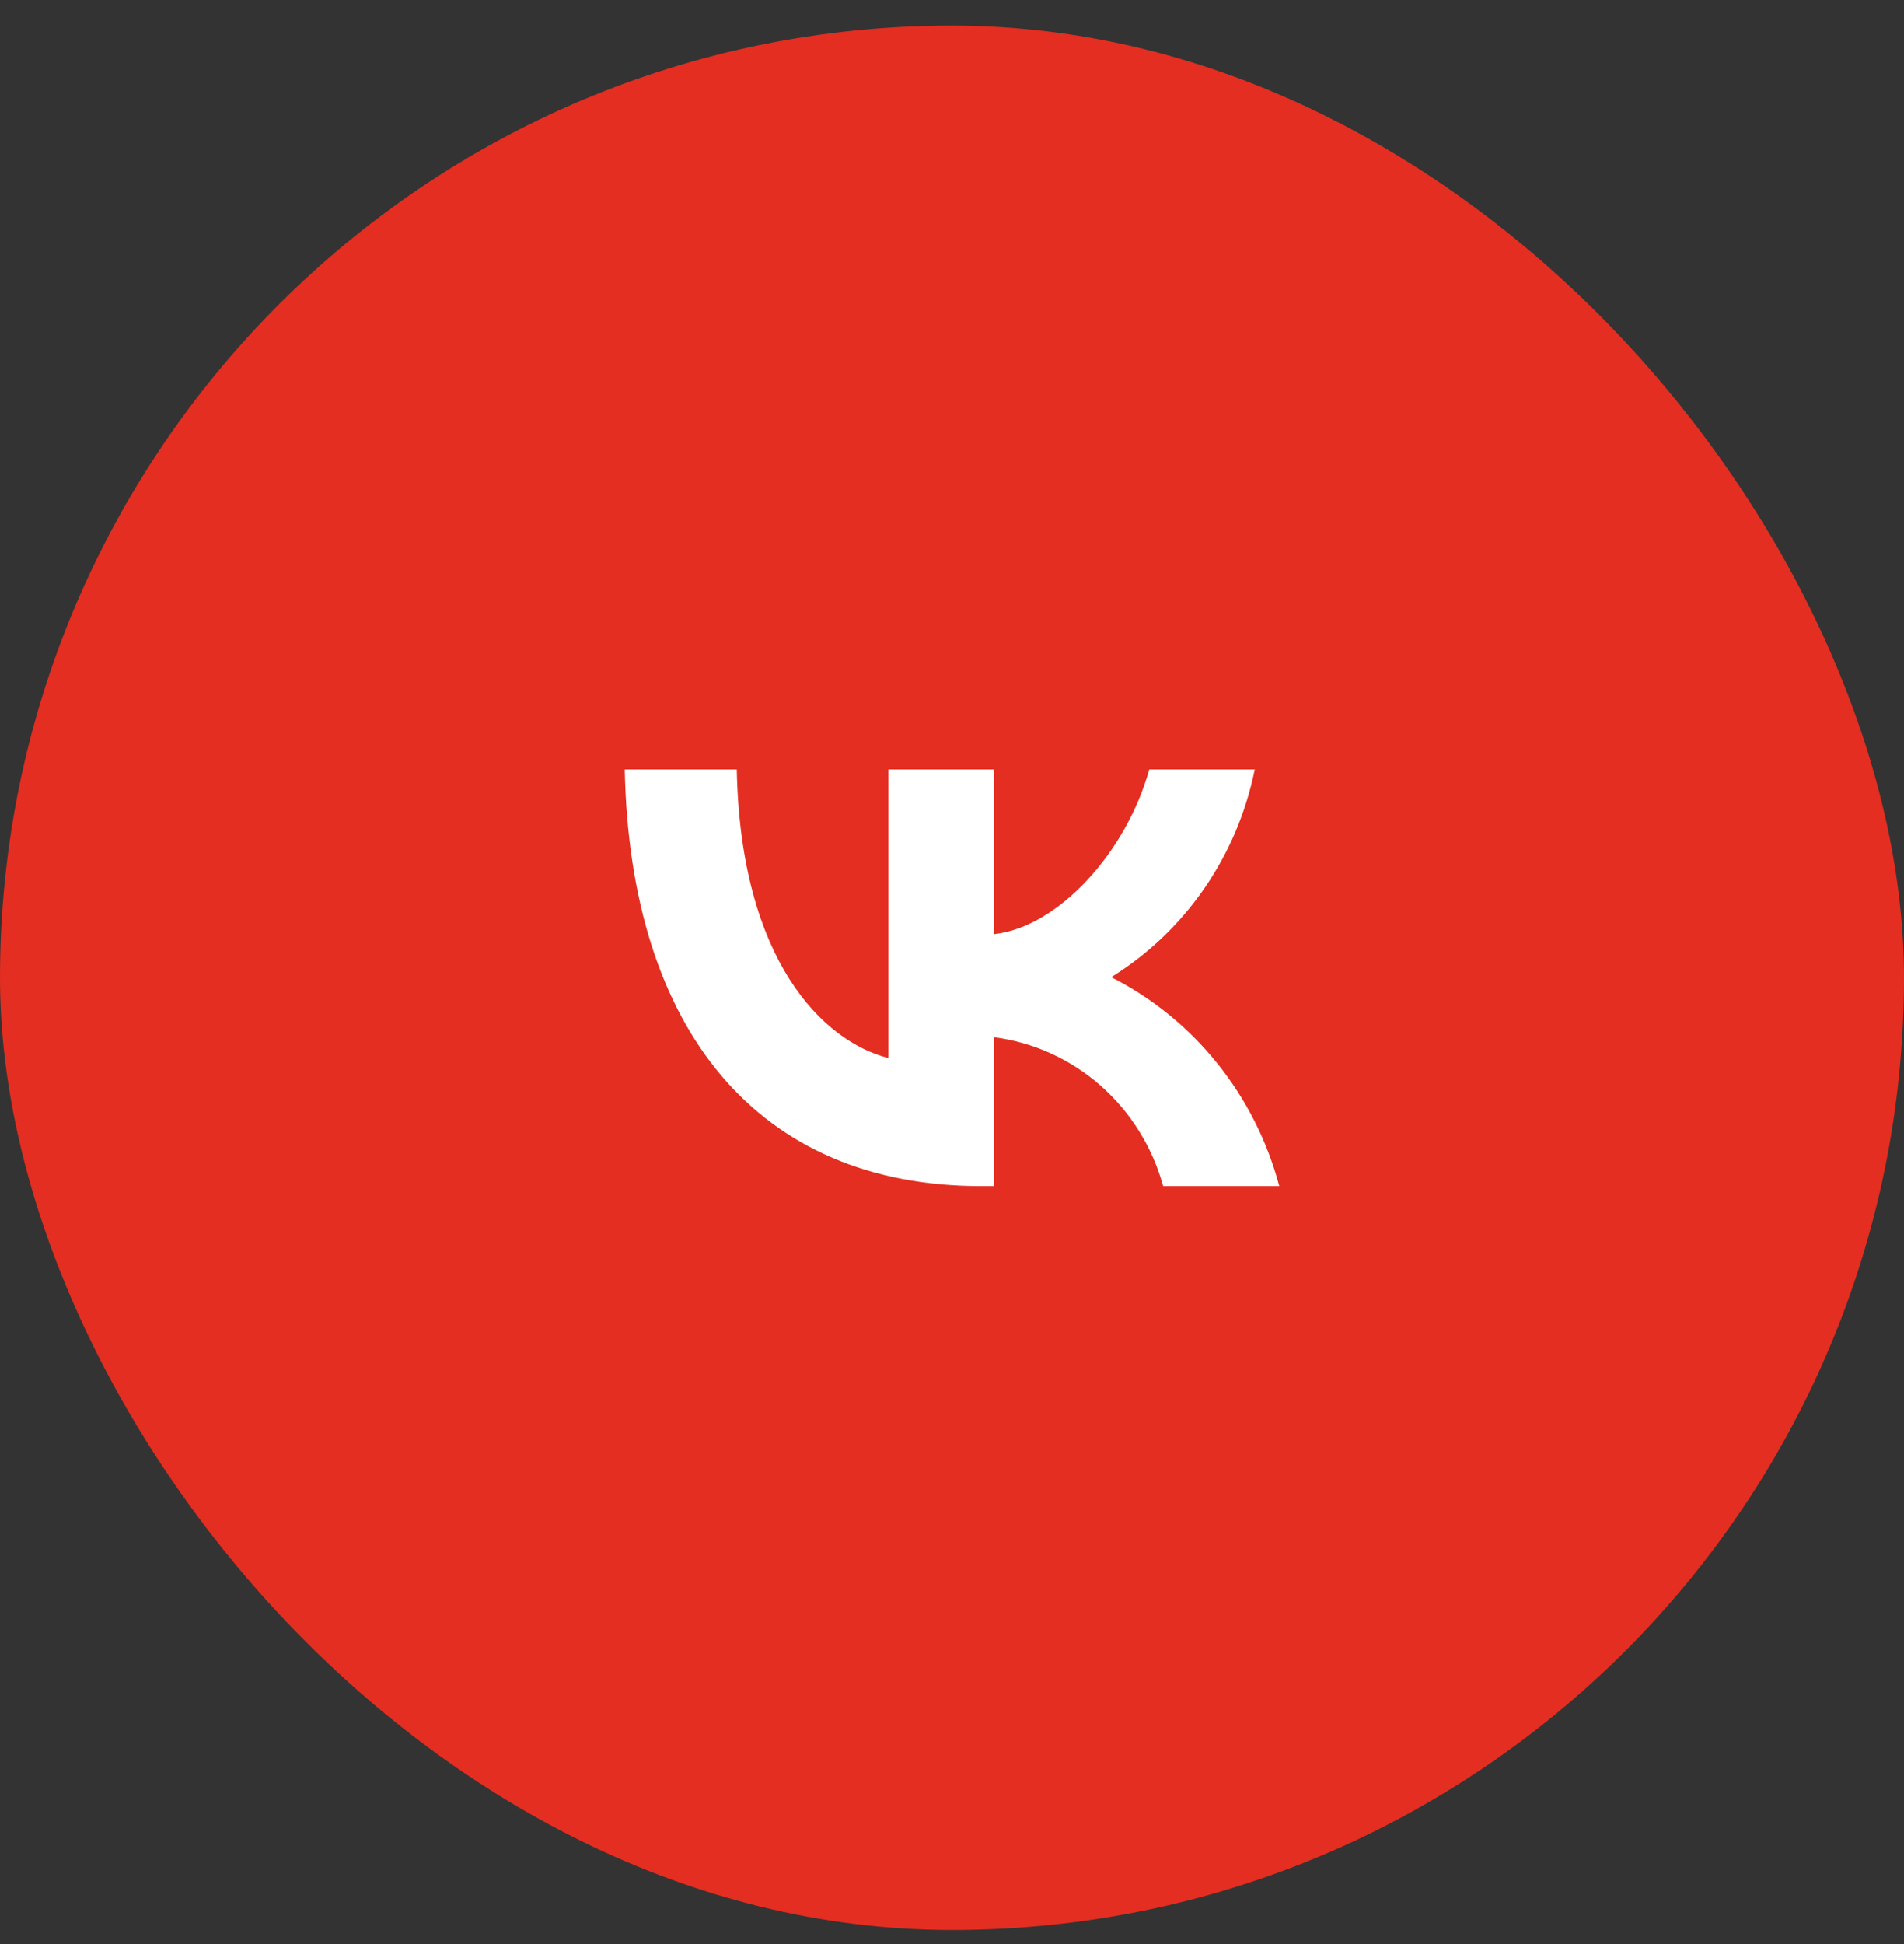 <svg width="48" height="49" viewBox="0 0 48 49" fill="none" xmlns="http://www.w3.org/2000/svg">
<rect x="0" y="0" width="48" height="49" fill="#333333" stroke="none"/>
<rect y="0.645" width="48" height="48" rx="24" fill="#E32E21"/>
<path d="M24.737 29.895C19.099 29.895 15.884 25.953 15.75 19.395H18.574C18.667 24.209 20.748 26.248 22.397 26.668V19.395H25.056V23.546C26.685 23.368 28.395 21.476 28.973 19.395H31.632C31.414 20.474 30.981 21.496 30.358 22.397C29.736 23.297 28.938 24.057 28.014 24.629C29.045 25.151 29.956 25.891 30.686 26.799C31.416 27.706 31.949 28.762 32.25 29.895H29.323C29.053 28.91 28.504 28.029 27.745 27.362C26.986 26.694 26.051 26.27 25.056 26.142V29.895H24.737Z" fill="white"/>
</svg>
